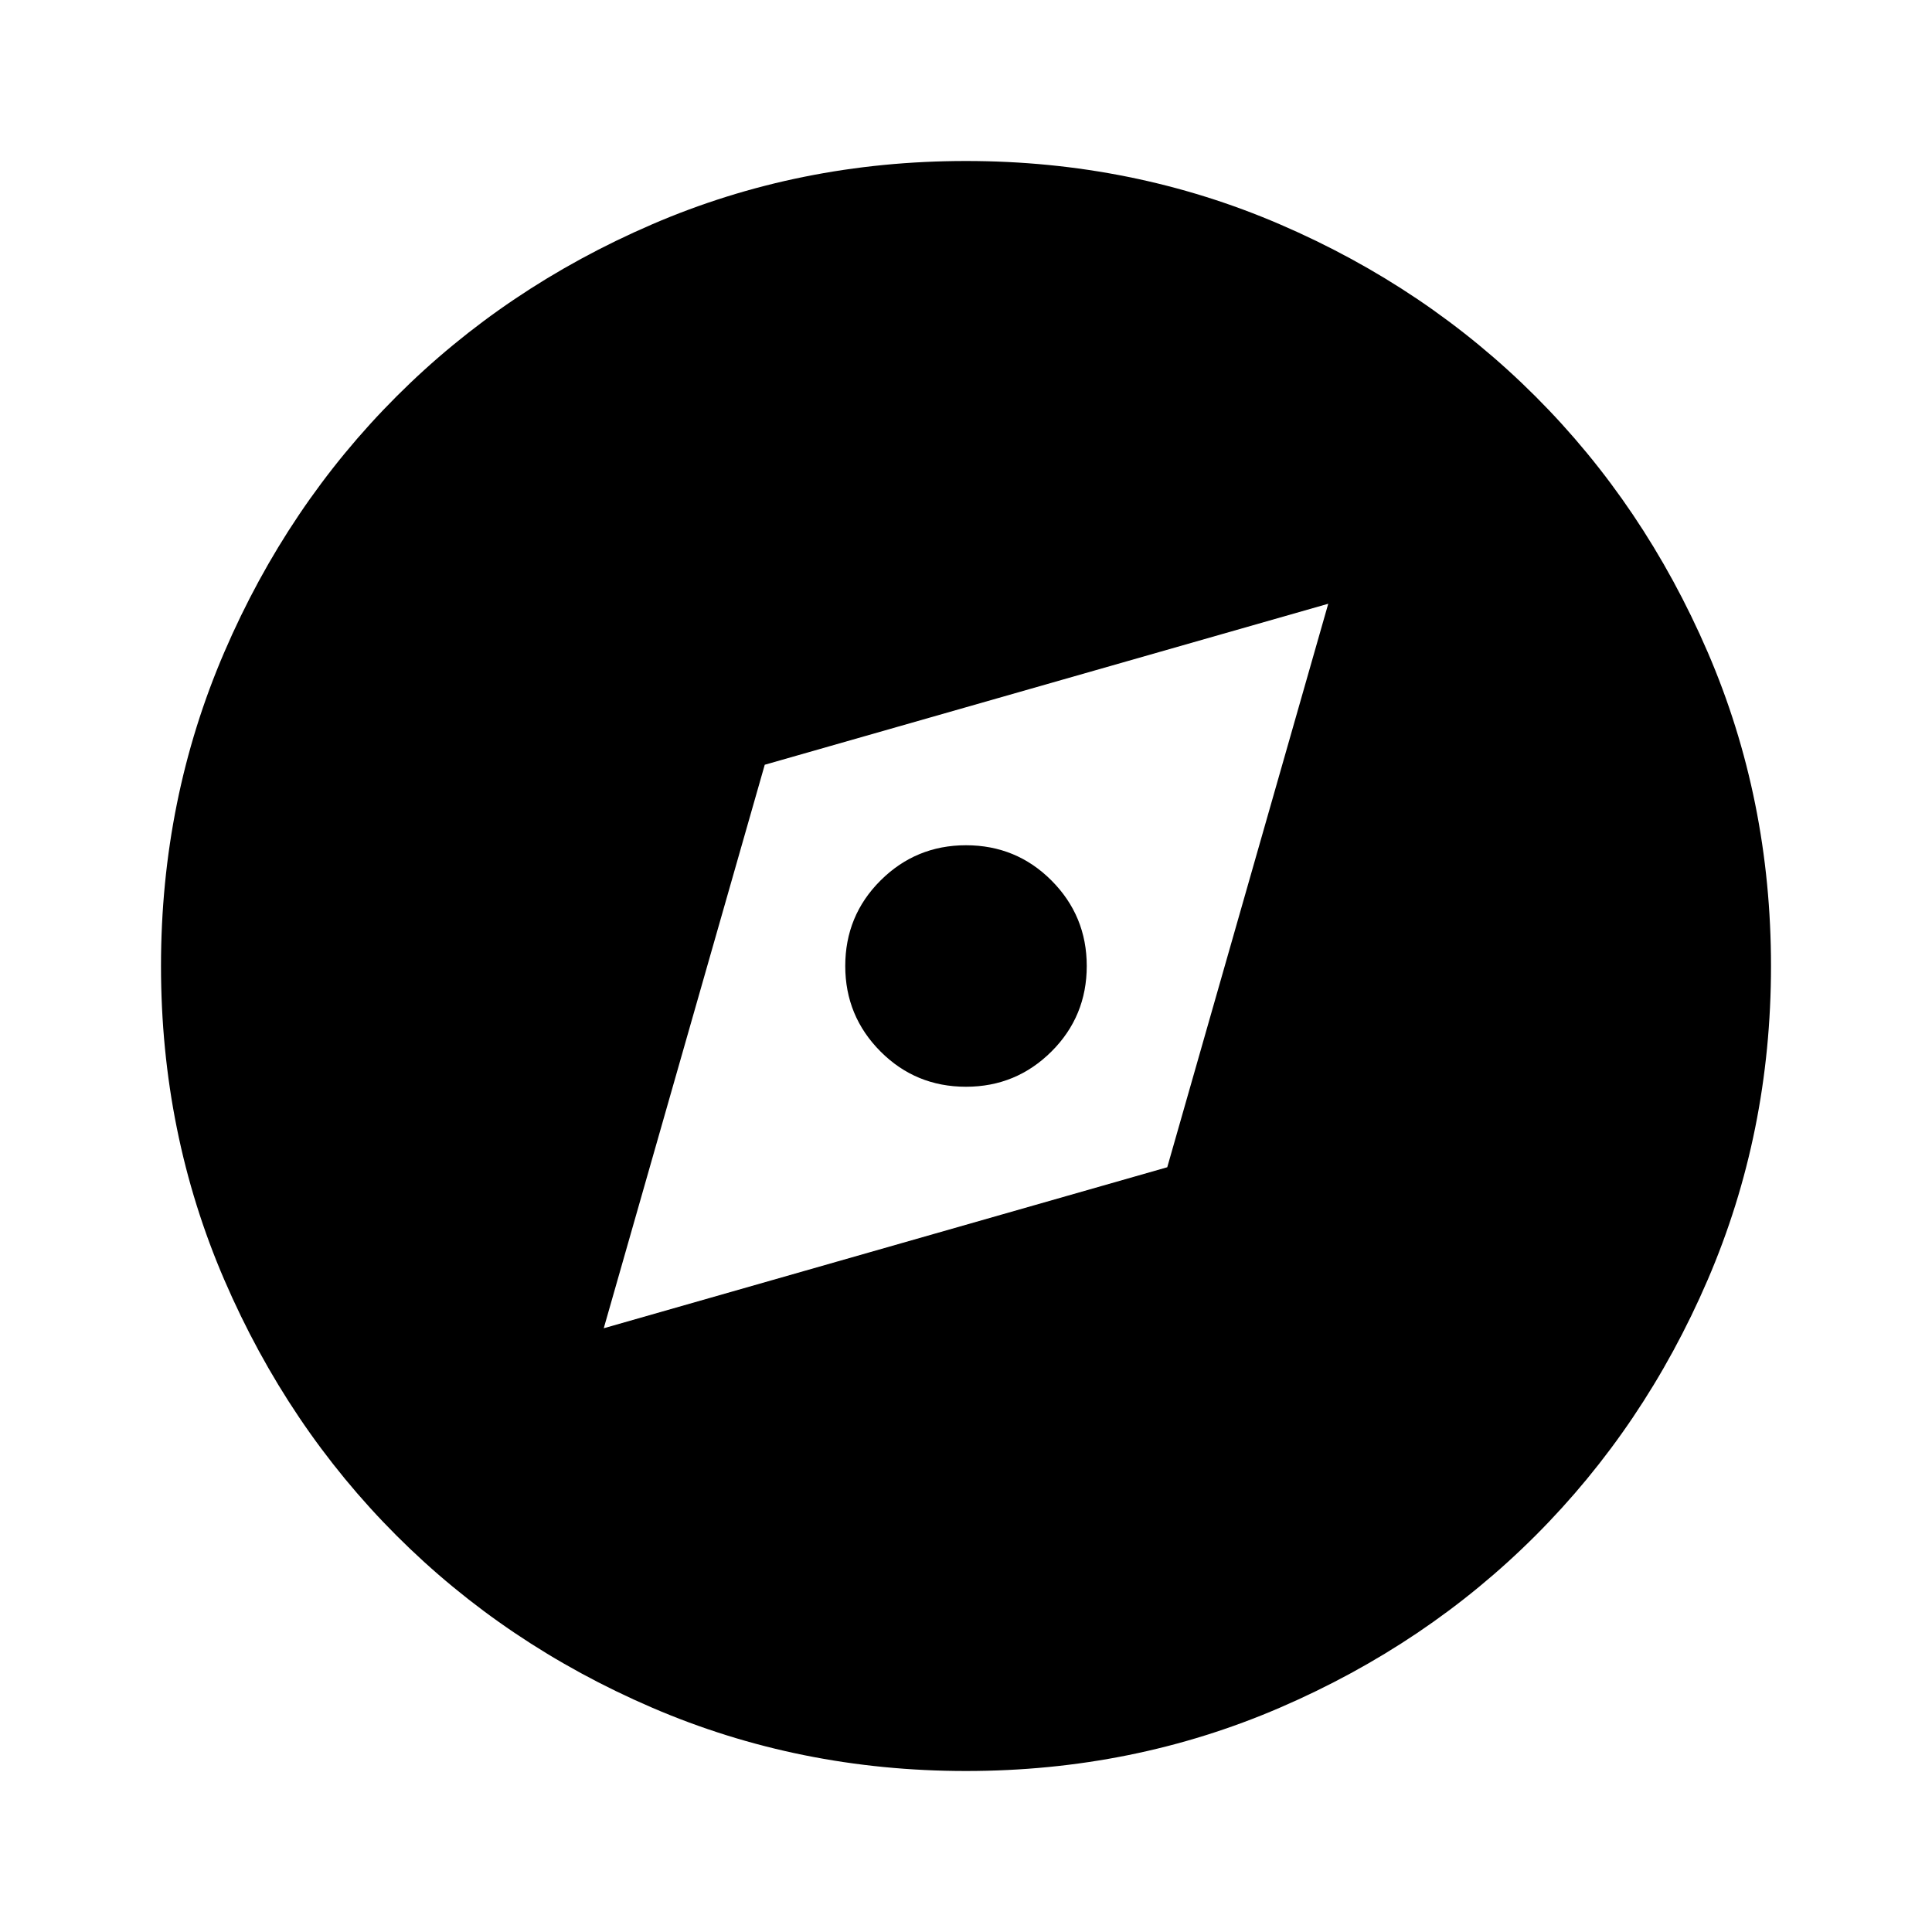 <svg viewBox="0 0 24 24" xmlns="http://www.w3.org/2000/svg"><path d="m7.5 16.5 7-2 2-7-7 2zm4.5-3c-.417 0-.771-.146-1.062-.438s-.438-.646-.438-1.062.146-.771.438-1.062.646-.438 1.062-.438.771.146 1.062.438.438.646.438 1.062-.146.771-.438 1.062-.646.438-1.062.438zm0 8.5c-1.383 0-2.683-.263-3.9-.787s-2.275-1.238-3.175-2.138-1.613-1.958-2.138-3.175-.787-2.517-.787-3.9.263-2.683.787-3.9 1.238-2.275 2.138-3.175 1.958-1.613 3.175-2.138 2.517-.787 3.9-.787 2.683.263 3.9.787 2.275 1.238 3.175 2.138 1.613 1.958 2.138 3.175.787 2.517.787 3.9-.263 2.683-.787 3.9-1.238 2.275-2.138 3.175-1.958 1.613-3.175 2.138-2.517.787-3.9.787z"/></svg>